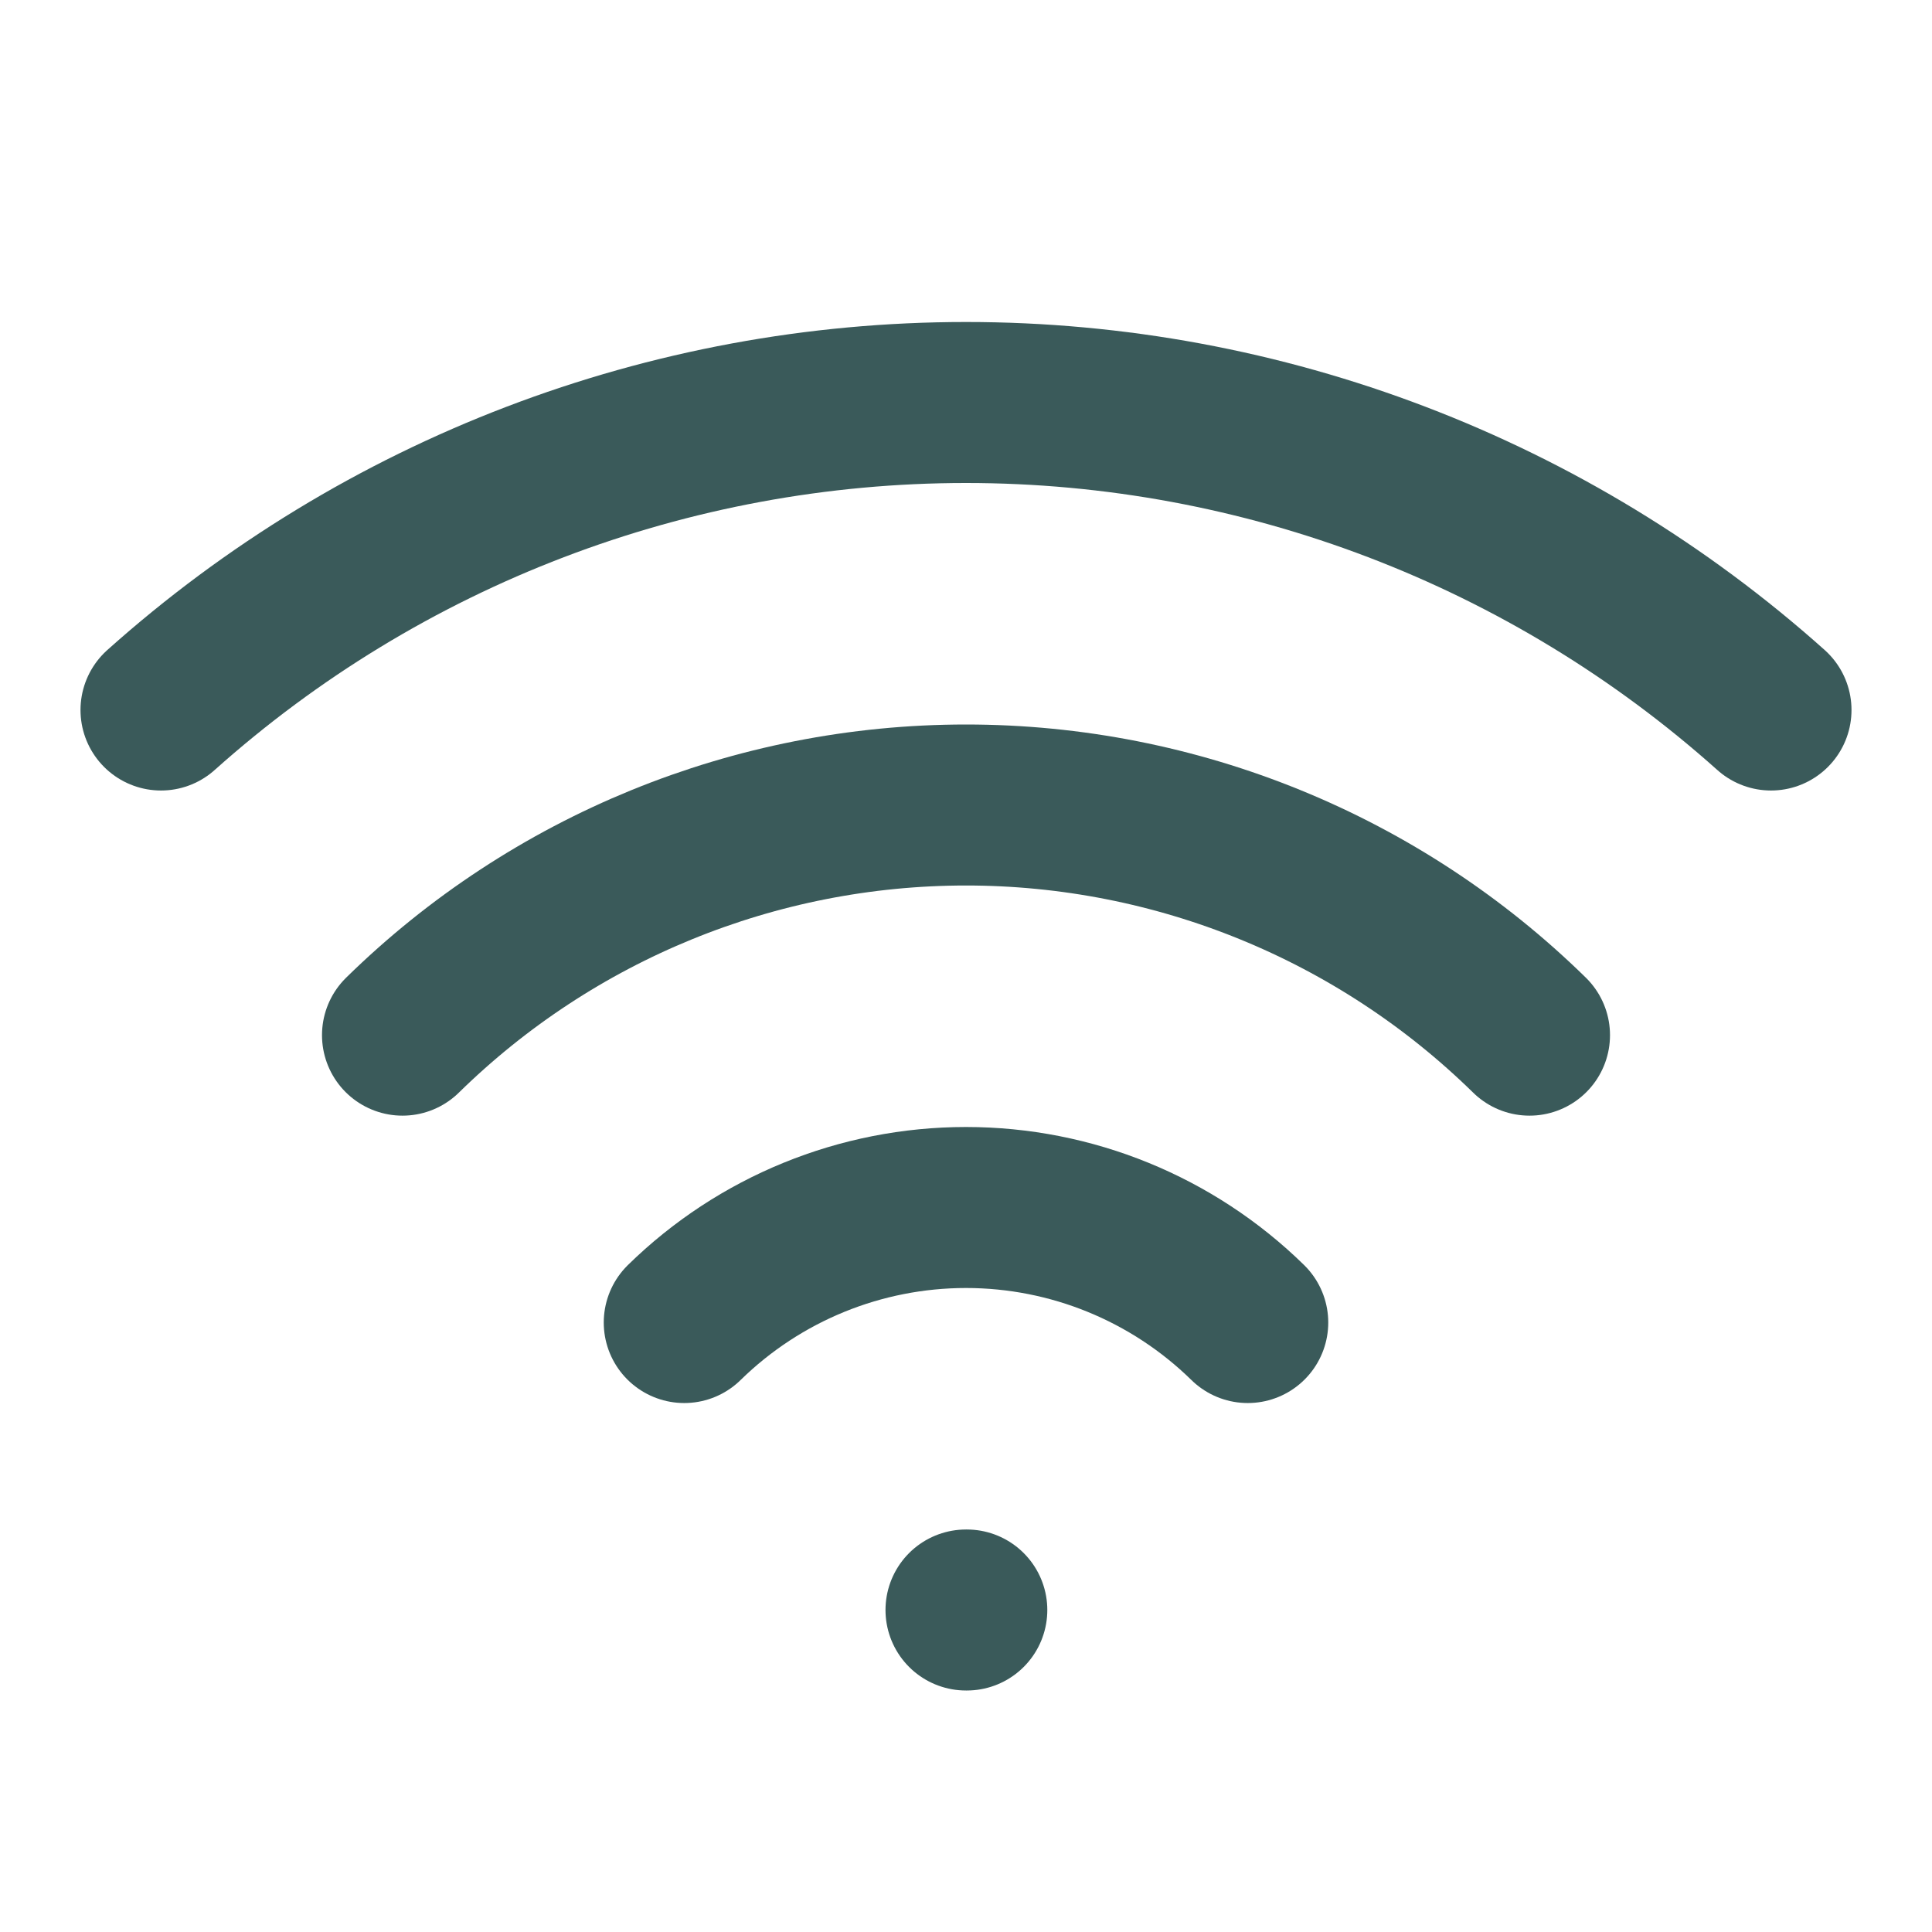 <svg width="24" height="24" viewBox="0 0 24 24" fill="none" xmlns="http://www.w3.org/2000/svg">
<path d="M12 20H12.01" stroke="#3A5A5A" stroke-width="2" stroke-linecap="round" stroke-linejoin="round"/>
<path d="M2 8.82C4.75 6.36 8.31 5 12 5C15.69 5 19.25 6.36 22 8.82" stroke="#3A5A5A" stroke-width="2" stroke-linecap="round" stroke-linejoin="round"/>
<path d="M5 12.859C6.869 11.026 9.382 10 12 10C14.617 10 17.131 11.026 19 12.859" stroke="#3A5A5A" stroke-width="2" stroke-linecap="round" stroke-linejoin="round"/>
<path d="M8.5 16.429C9.435 15.513 10.691 15 12 15C13.309 15 14.565 15.513 15.5 16.429" stroke="#3A5A5A" stroke-width="2" stroke-linecap="round" stroke-linejoin="round"/>
</svg>
